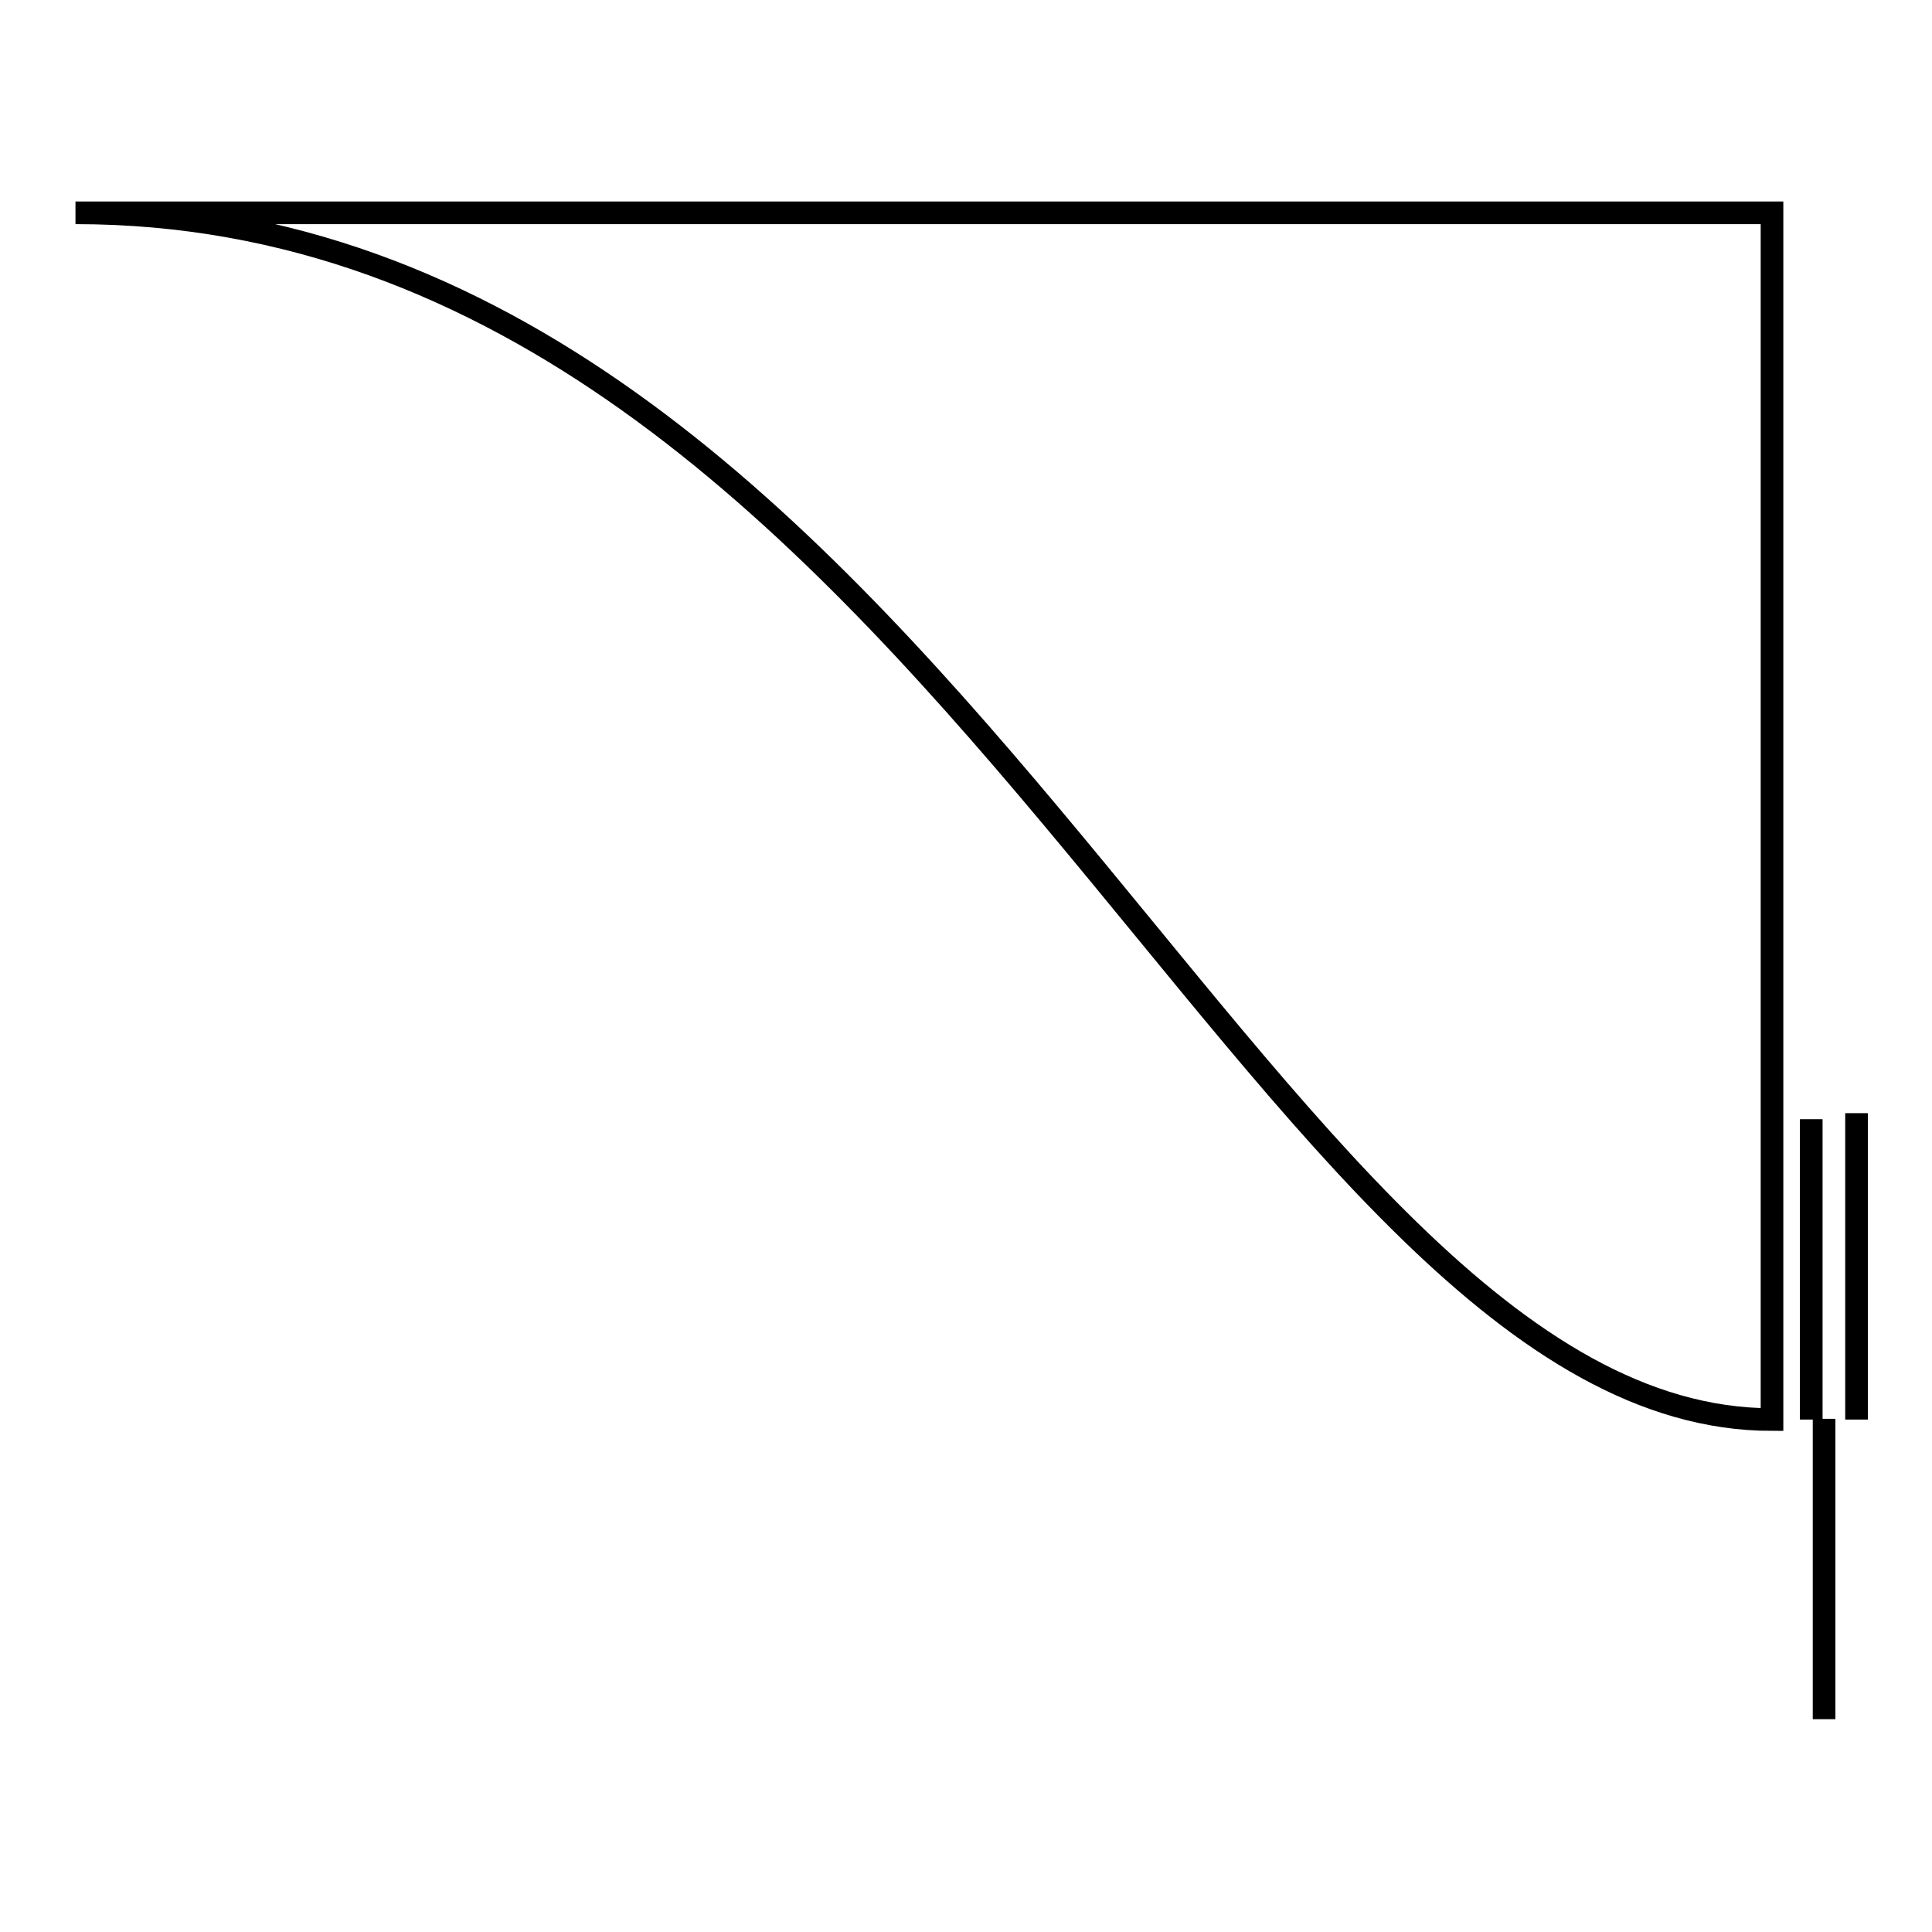 <?xml version="1.0" encoding="utf-8"?>
<!-- Svg Vector Icons : http://www.onlinewebfonts.com/icon -->
<!DOCTYPE svg PUBLIC "-//W3C//DTD SVG 1.1//EN" "http://www.w3.org/Graphics/SVG/1.1/DTD/svg11.dtd">
<svg version="1.1" xmlns="http://www.w3.org/2000/svg" xmlns:xlink="http://www.w3.org/1999/xlink" x="0px" y="0px" viewBox="0 0 256 256" enable-background="new 0 0 256 256" xml:space="preserve">
<g><g><path stroke-width="3" fill-opacity="0" stroke="#000000"  d="M234.8,28.2H10c113.3,0,156.5,159.9,224.8,159.9V28.2L234.8,28.2L234.8,28.2z"/><path stroke-width="3" fill-opacity="0" stroke="#000000"  d="M241.7,227.8v-39.8V227.8z"/><path stroke-width="3" fill-opacity="0" stroke="#000000"  d="M246,188.1v-40.6V188.1z"/><path stroke-width="3" fill-opacity="0" stroke="#000000"  d="M240,188.1v-39.8V188.1z"/></g></g>
</svg>